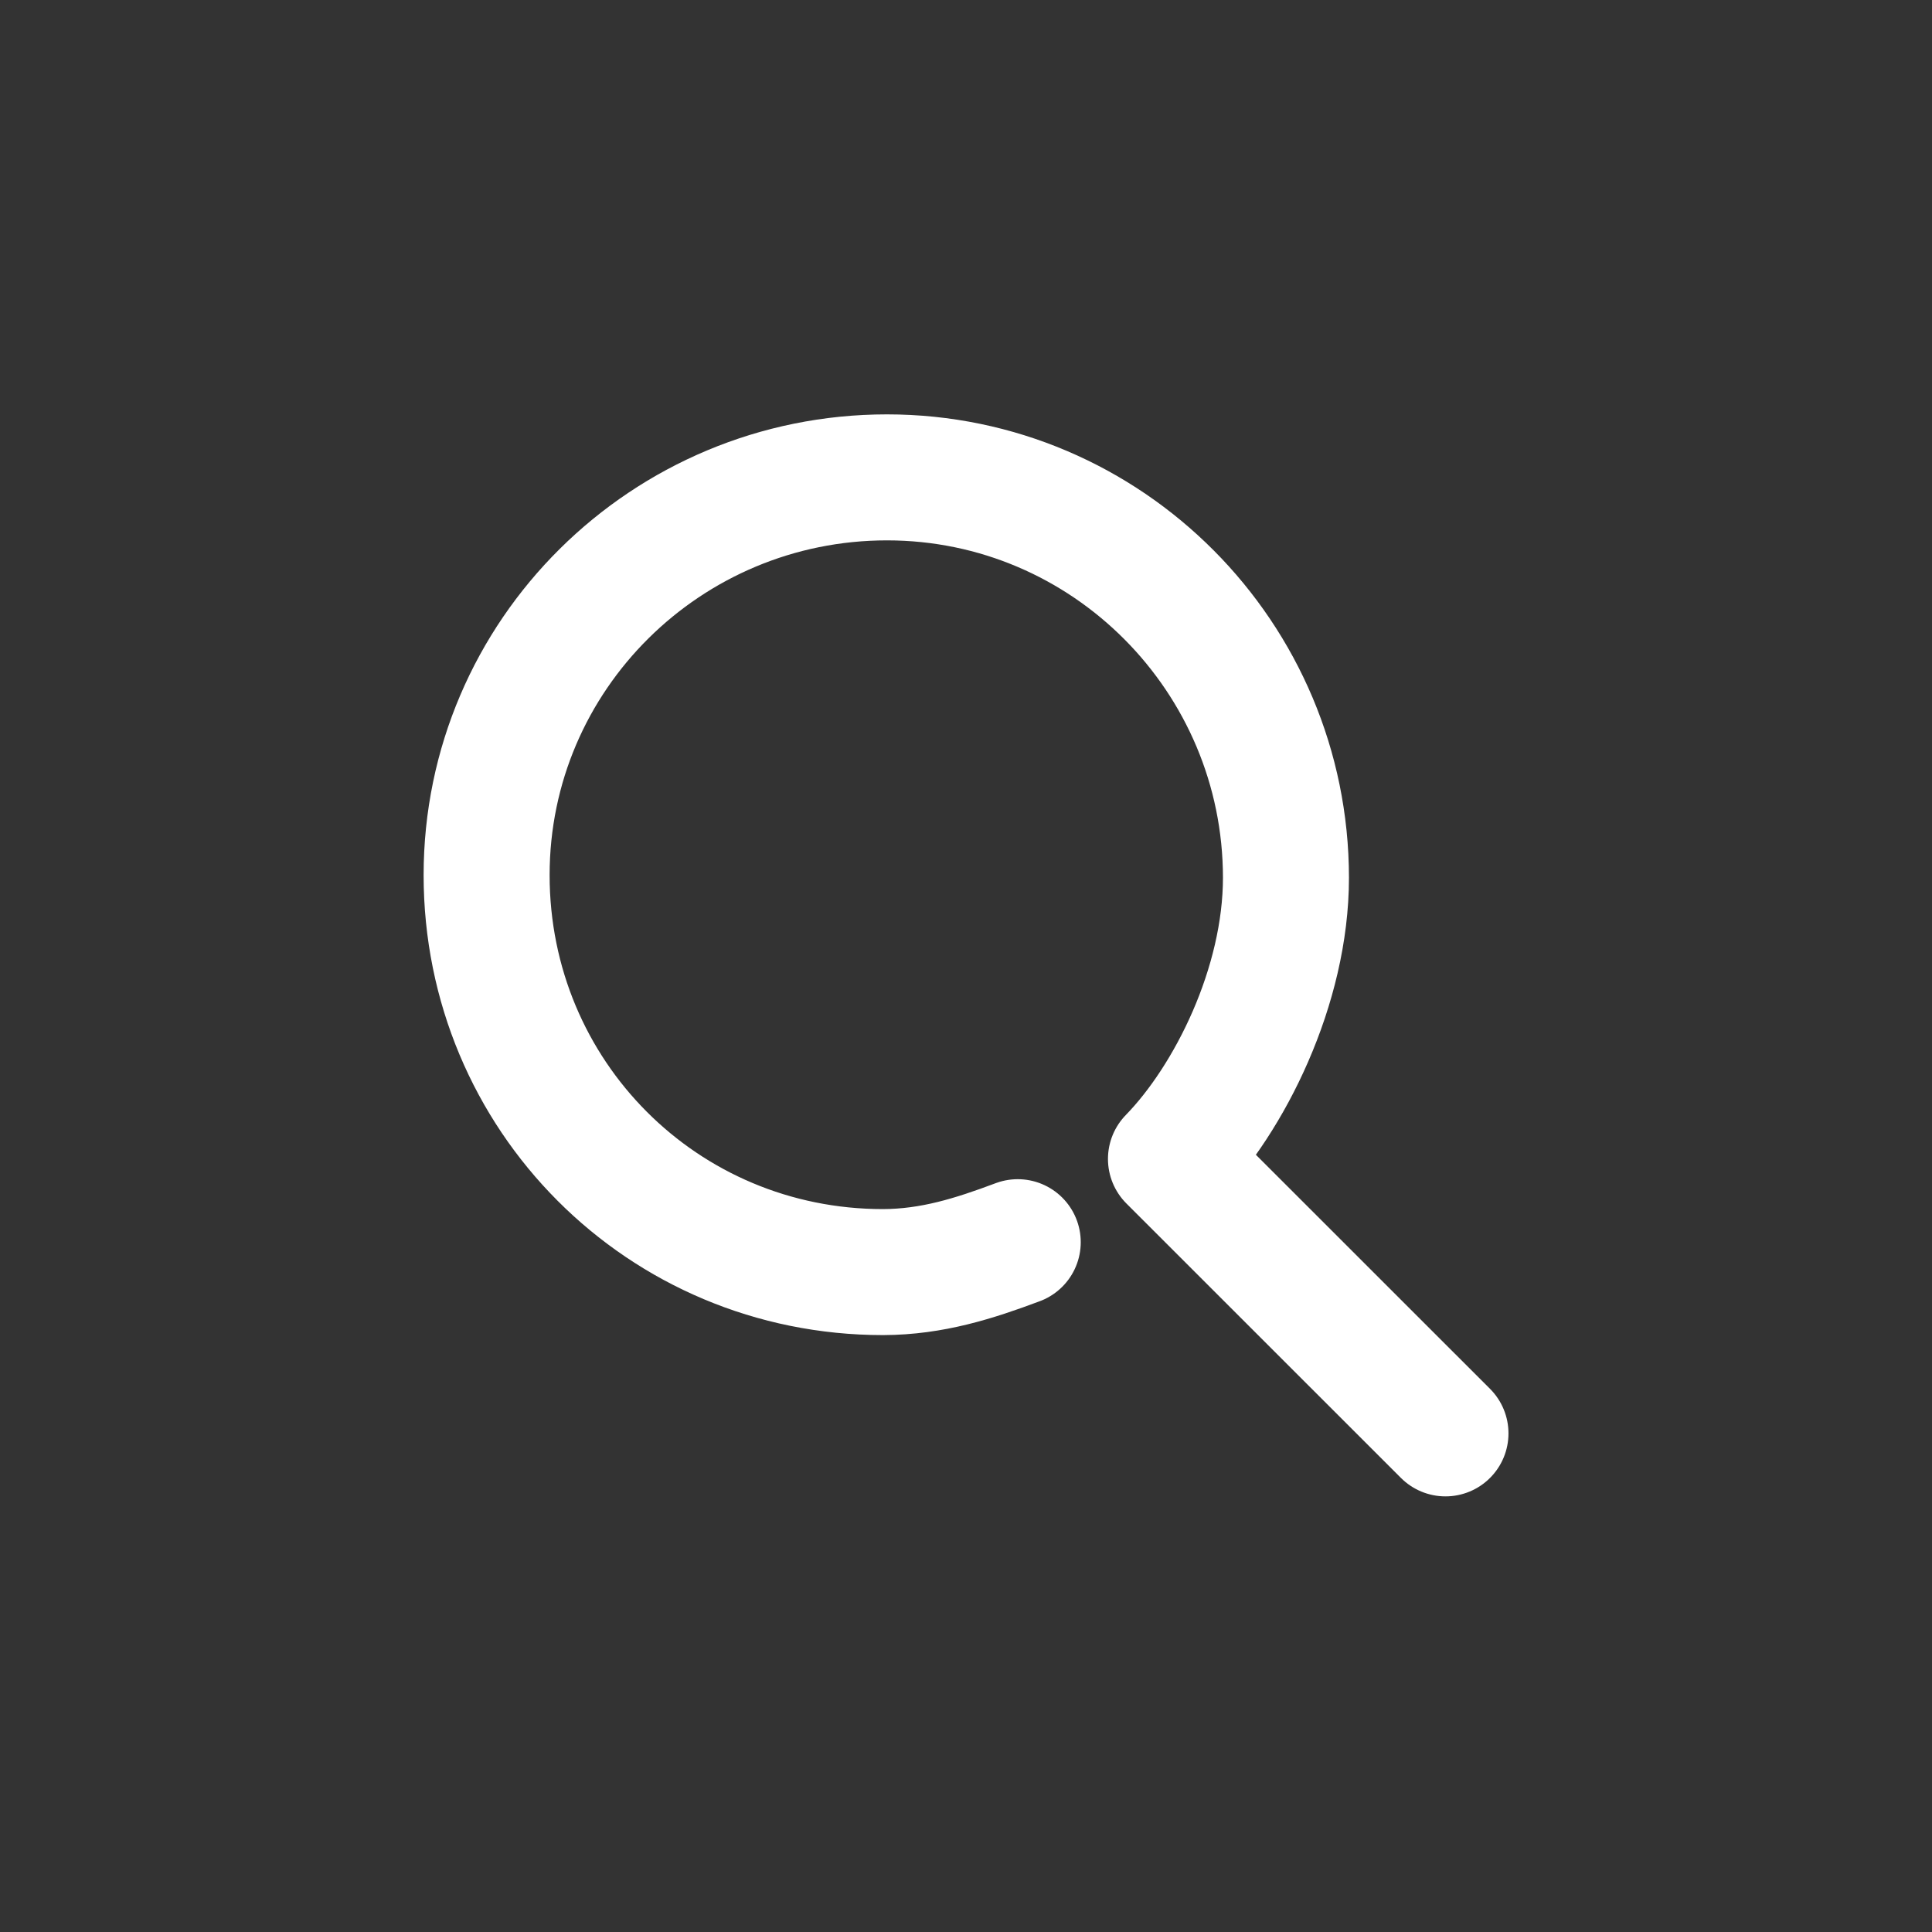 <svg version="1.1" id="Layer_1" xmlns="http://www.w3.org/2000/svg" xmlns:xlink="http://www.w3.org/1999/xlink" x="0px" y="0px" width="23px" height="23px" viewBox="0 0 23 23" enable-background="new 0 0 23 23" xml:space="preserve">
    <rect x="0" y="0" width="23" height="23" fill="#333333" stroke="none"/>
    <path fill="none" stroke="#FFFFFF" stroke-width="1.5" stroke-linecap="round" stroke-linejoin="round" stroke-miterlimit="10" d="
	M12.116,14.788c-0.518,0.194-1.017,0.354-1.604,0.356c-2.624,0-4.719-2.103-4.719-4.726s2.142-4.735,4.766-4.735
	c2.625,0,4.748,2.142,4.75,4.765c0,1.291-0.67,2.632-1.369,3.349l3.268,3.267" />
</svg>